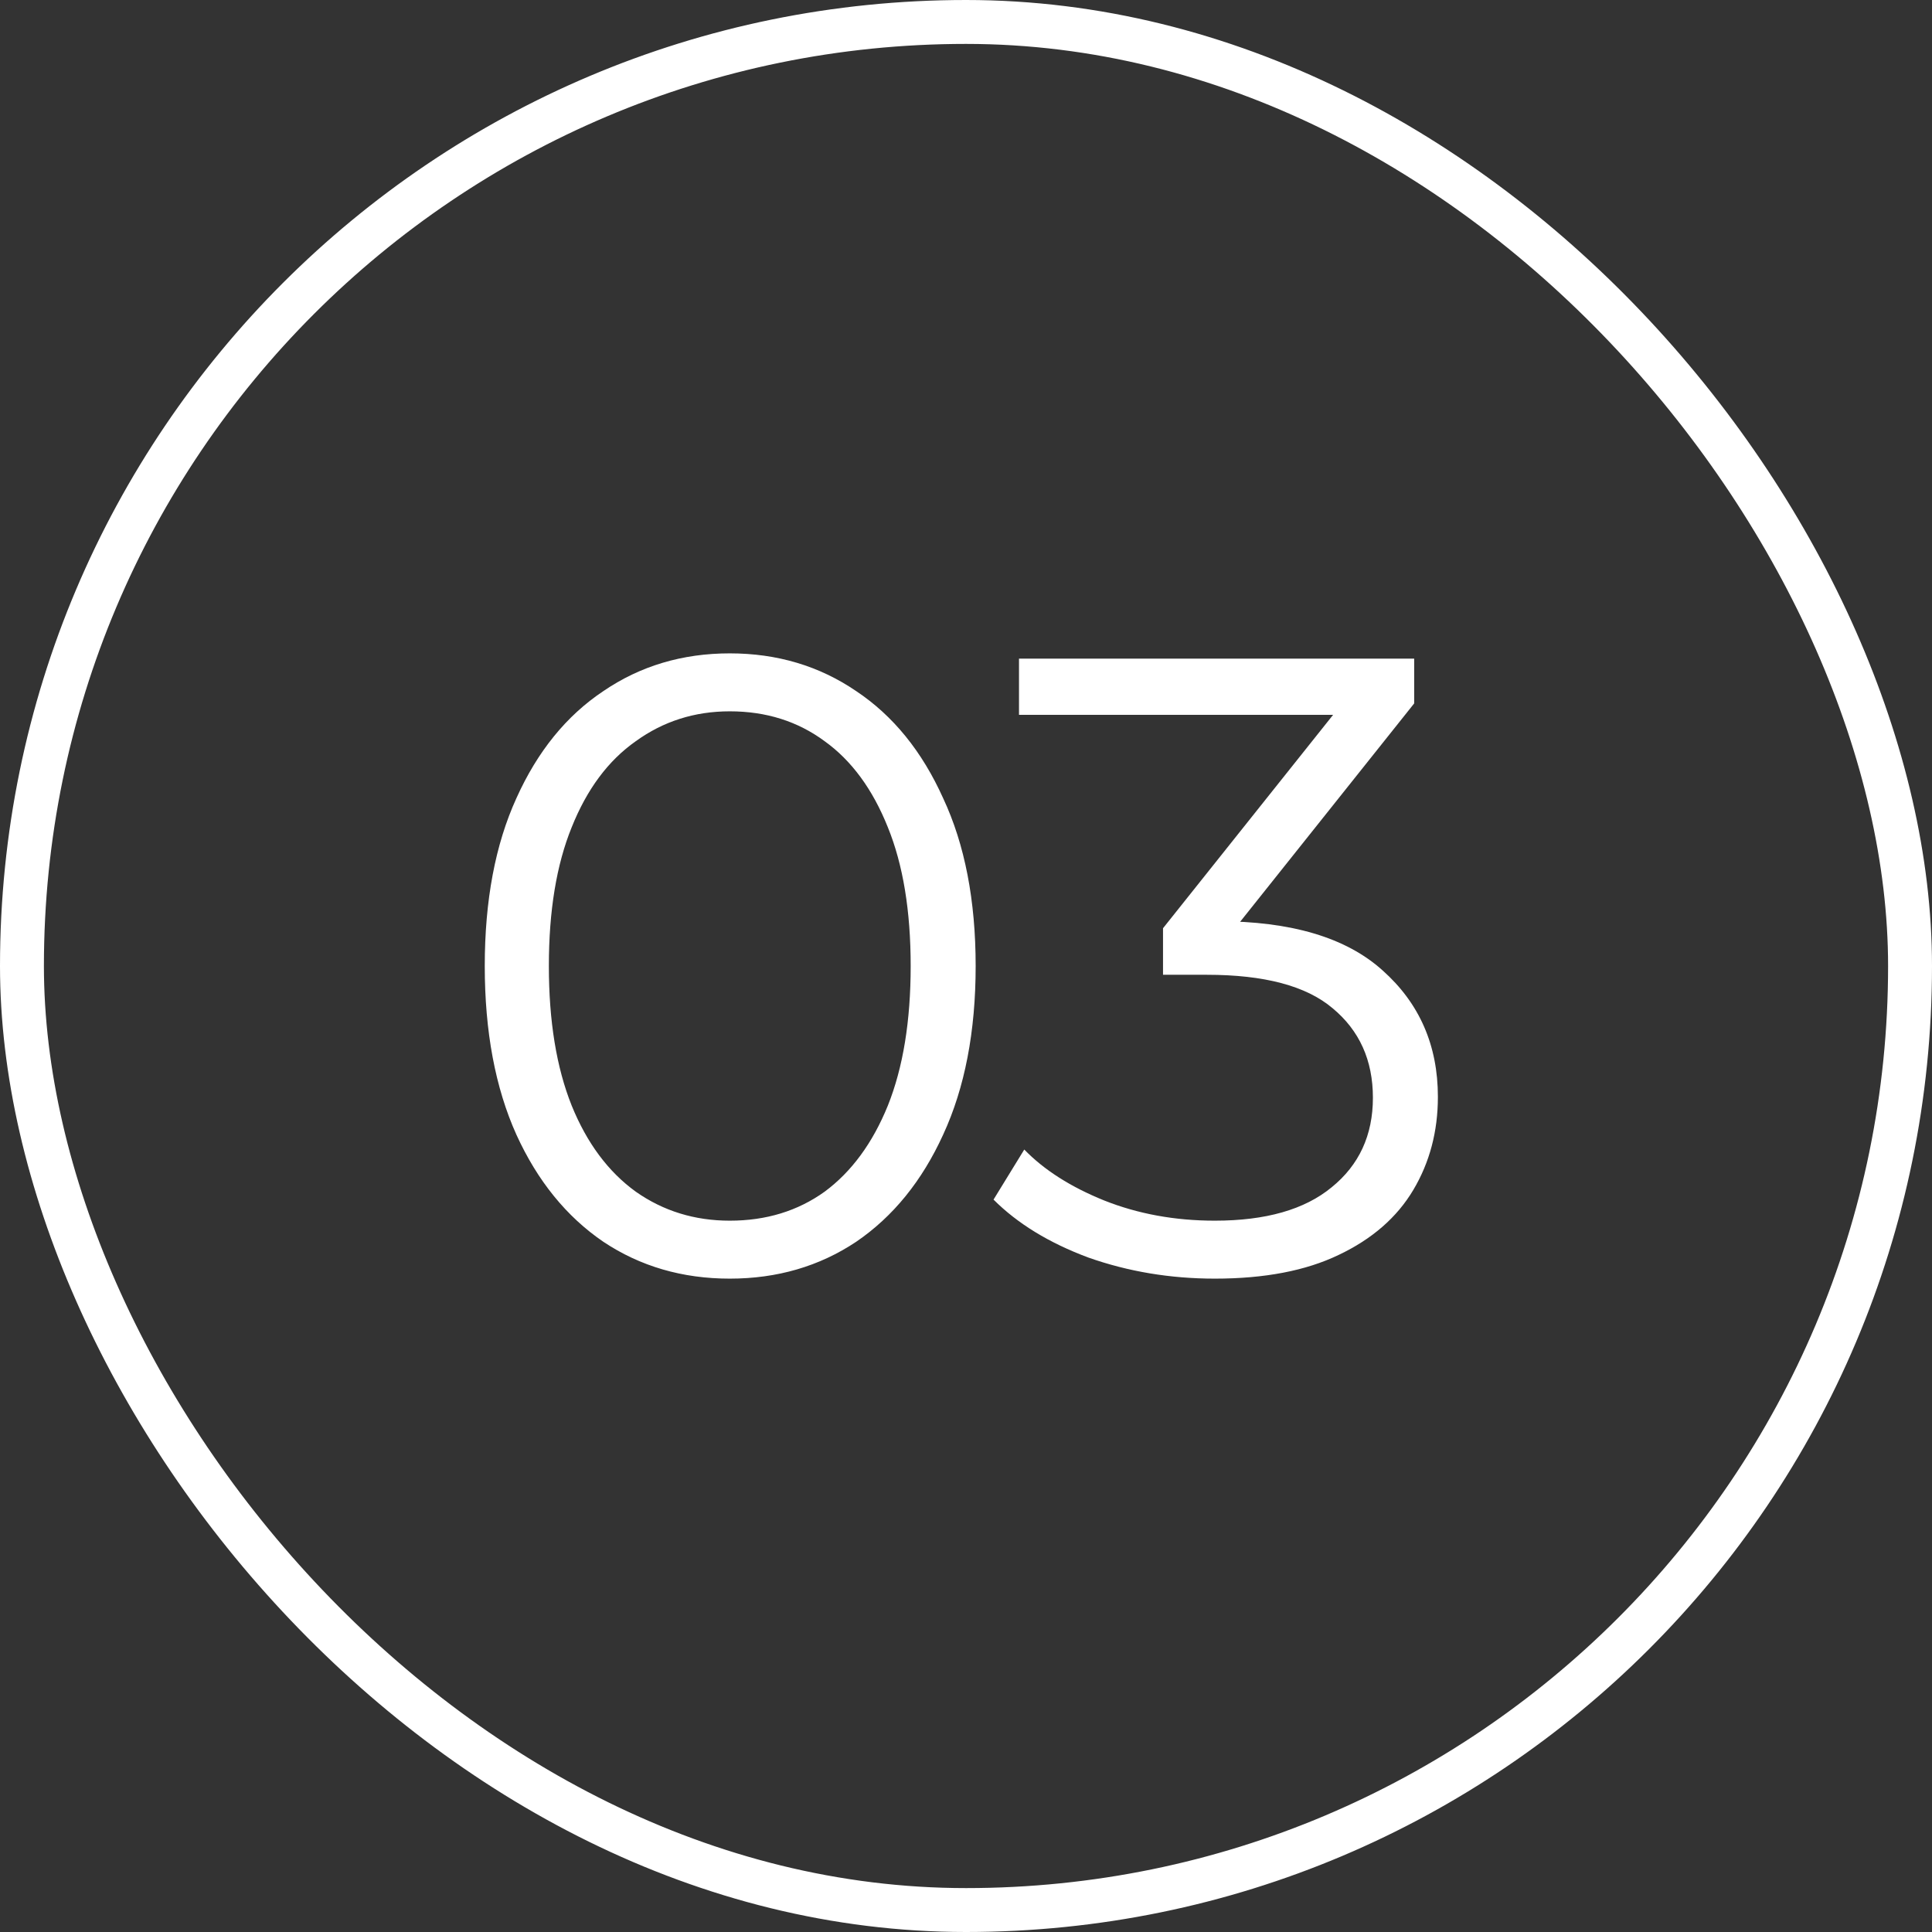 <?xml version="1.0" encoding="UTF-8"?> <svg xmlns="http://www.w3.org/2000/svg" width="44" height="44" viewBox="0 0 44 44" fill="none"><rect x="0" y="0" width="44" height="44" fill="#333333" stroke="none"/><rect x="0.5" y="0.5" width="43" height="43" rx="21.5" stroke="white"></rect><path d="M16.62 29.12C15.54 29.12 14.58 28.84 13.74 28.28C12.9 27.707 12.24 26.893 11.76 25.84C11.28 24.773 11.04 23.493 11.04 22C11.04 20.507 11.28 19.233 11.76 18.18C12.24 17.113 12.9 16.3 13.74 15.74C14.58 15.167 15.54 14.88 16.62 14.88C17.7 14.88 18.66 15.167 19.5 15.74C20.34 16.3 21 17.113 21.48 18.18C21.973 19.233 22.22 20.507 22.22 22C22.22 23.493 21.973 24.773 21.48 25.84C21 26.893 20.34 27.707 19.5 28.28C18.66 28.84 17.7 29.12 16.62 29.12ZM16.62 27.8C17.447 27.8 18.167 27.58 18.78 27.14C19.393 26.687 19.873 26.033 20.22 25.18C20.567 24.313 20.74 23.253 20.74 22C20.74 20.747 20.567 19.693 20.22 18.84C19.873 17.973 19.393 17.32 18.78 16.88C18.167 16.427 17.447 16.2 16.62 16.2C15.82 16.2 15.107 16.427 14.48 16.88C13.853 17.32 13.367 17.973 13.02 18.84C12.673 19.693 12.5 20.747 12.5 22C12.5 23.253 12.673 24.313 13.02 25.18C13.367 26.033 13.853 26.687 14.48 27.14C15.107 27.58 15.82 27.8 16.62 27.8ZM27.667 29.12C26.654 29.12 25.694 28.96 24.787 28.64C23.893 28.307 23.174 27.867 22.627 27.32L23.327 26.18C23.78 26.647 24.387 27.033 25.147 27.34C25.92 27.647 26.76 27.8 27.667 27.8C28.827 27.8 29.713 27.547 30.327 27.04C30.953 26.533 31.267 25.853 31.267 25C31.267 24.147 30.96 23.467 30.347 22.96C29.747 22.453 28.794 22.2 27.487 22.2H26.487V21.14L30.807 15.72L31.007 16.28H23.207V15H32.207V16.02L27.887 21.44L27.187 20.98H27.727C29.407 20.98 30.66 21.353 31.487 22.1C32.327 22.847 32.747 23.807 32.747 24.98C32.747 25.767 32.56 26.473 32.187 27.1C31.814 27.727 31.247 28.22 30.487 28.58C29.74 28.94 28.8 29.12 27.667 29.12Z" fill="white"></path></svg> 